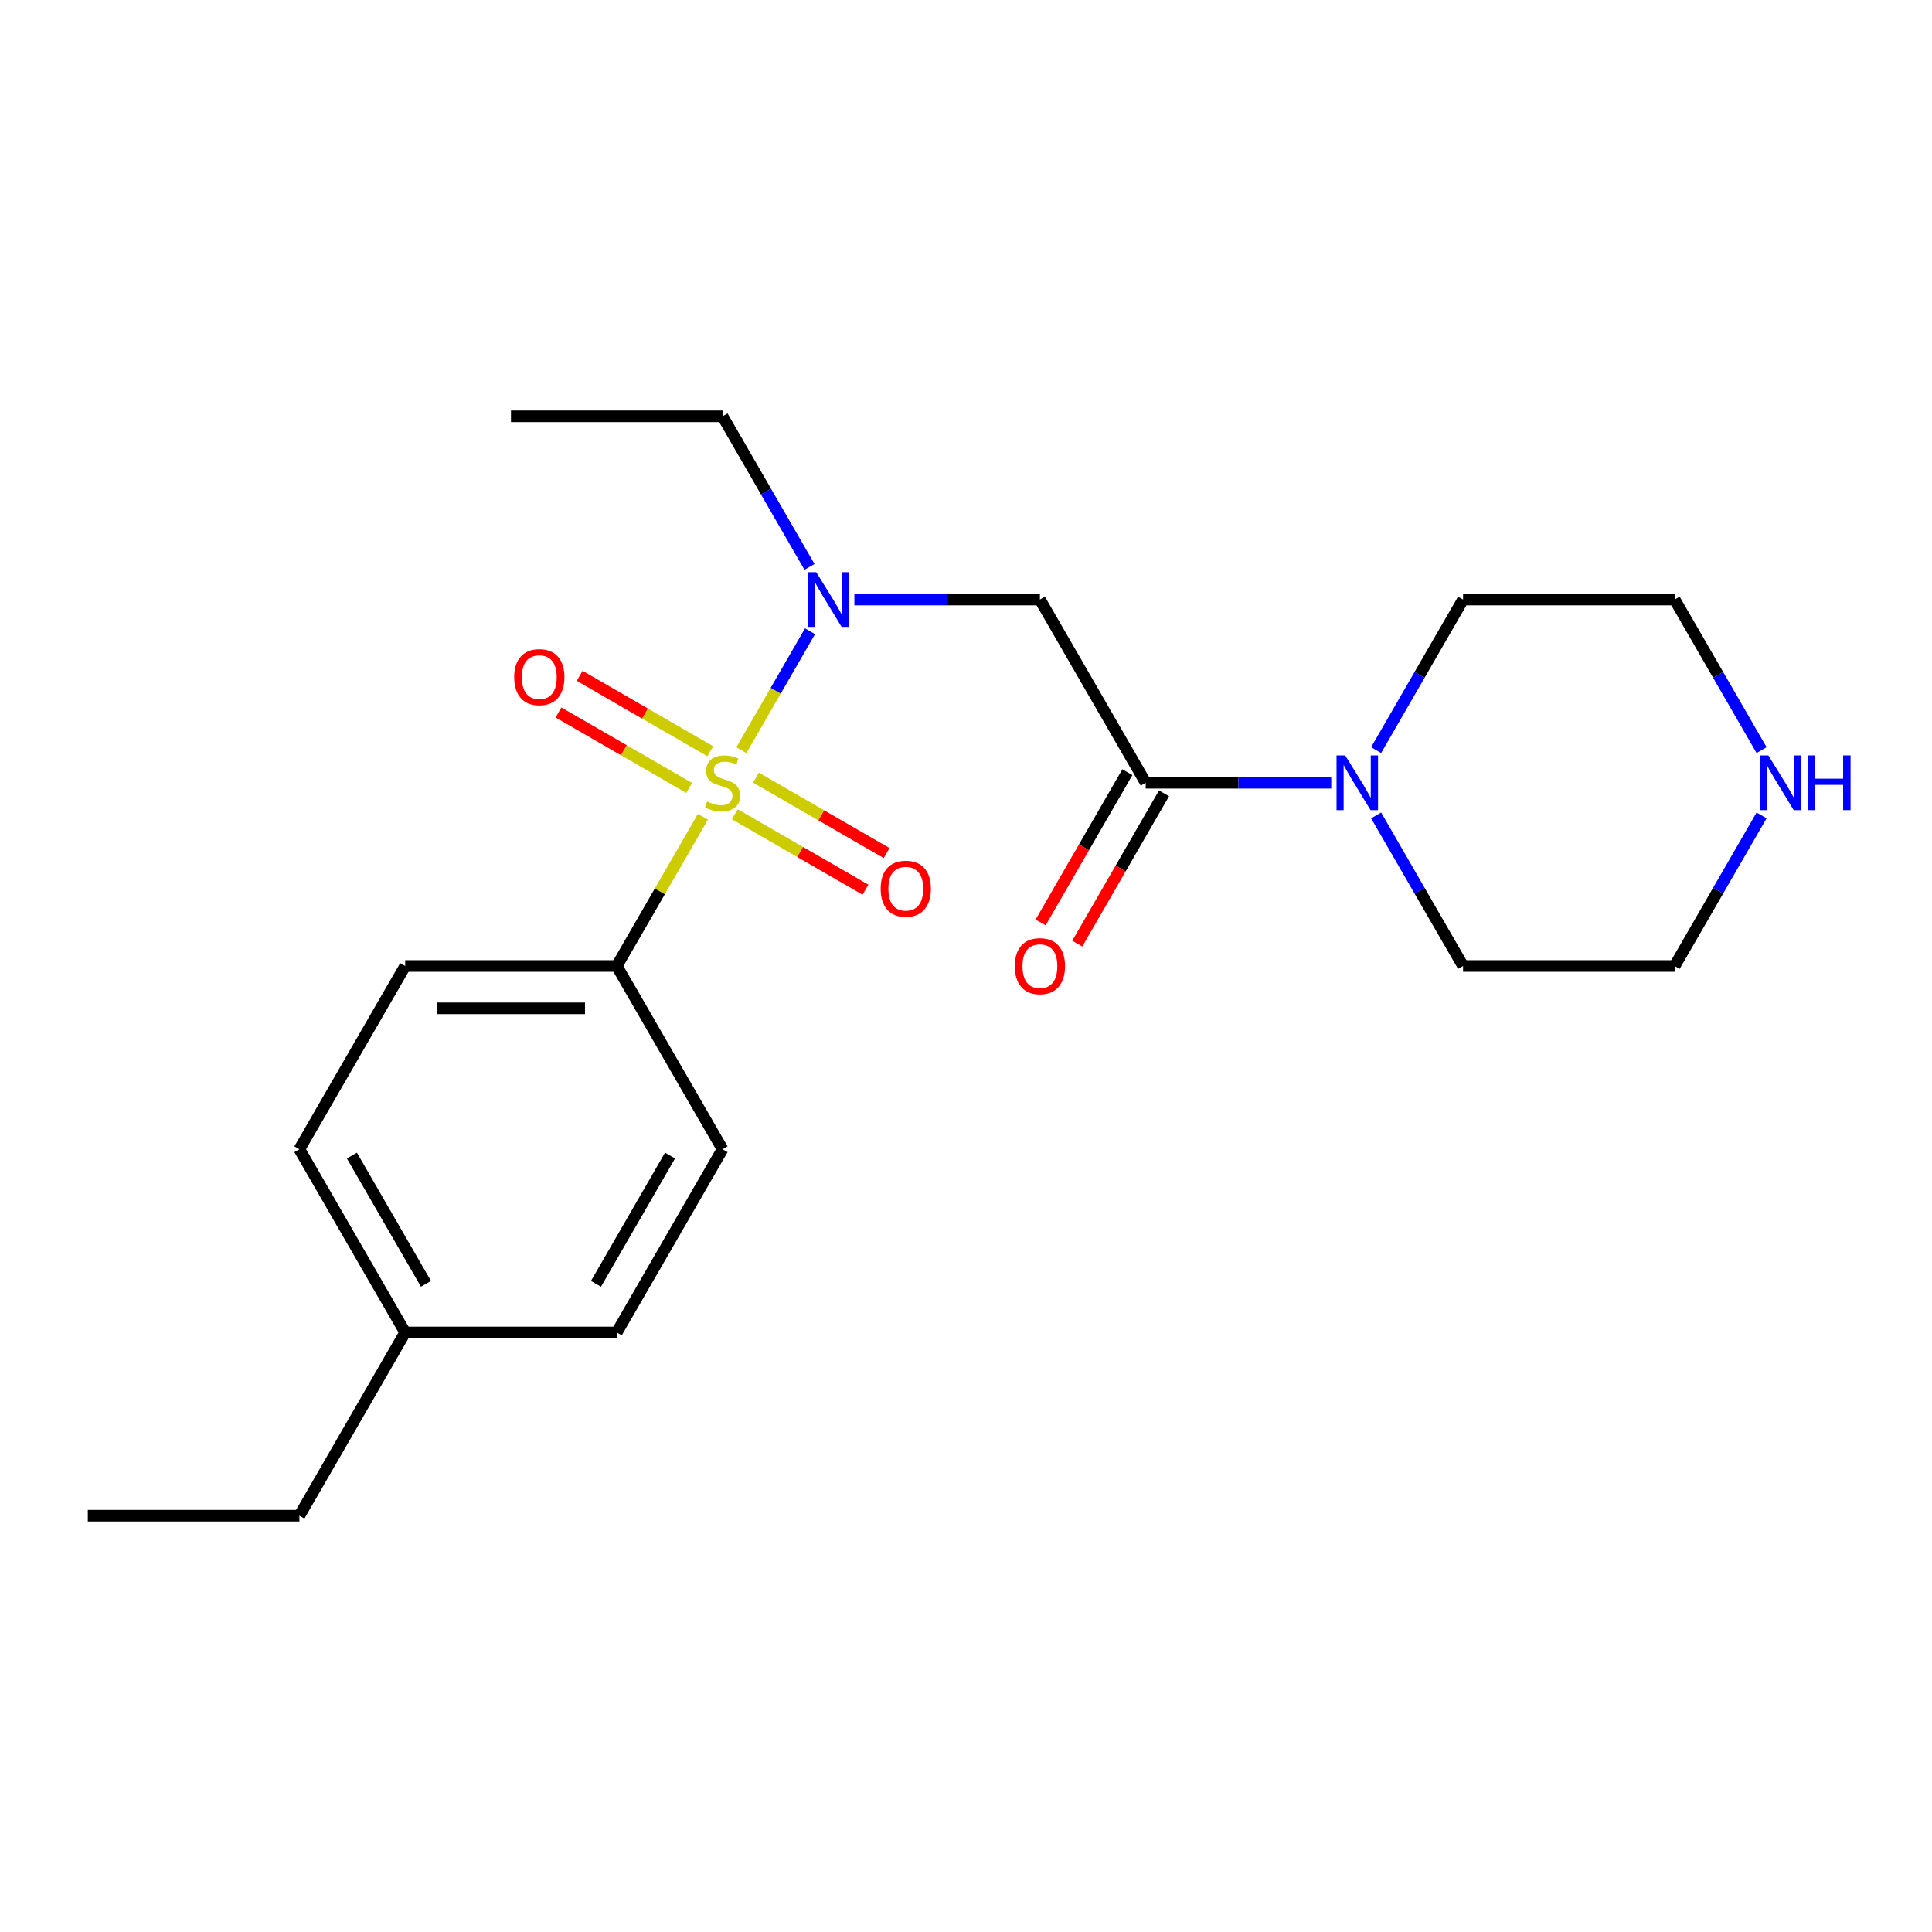 <?xml version='1.0' encoding='iso-8859-1'?>
<svg version='1.1' baseProfile='full'
              xmlns='http://www.w3.org/2000/svg'
                      xmlns:rdkit='http://www.rdkit.org/xml'
                      xmlns:xlink='http://www.w3.org/1999/xlink'
                  xml:space='preserve'
width='1000px' height='1000px' viewBox='0 0 1000 1000'>
<!-- END OF HEADER -->
<rect style='opacity:1.0;fill:#FFFFFF;stroke:none' width='1000' height='1000' x='0' y='0'> </rect>
<path class='bond-0' d='M 383.722,388.302 L 401.496,357.517' style='fill:none;fill-rule:evenodd;stroke:#CCCC00;stroke-width:6px;stroke-linecap:butt;stroke-linejoin:miter;stroke-opacity:1' />
<path class='bond-0' d='M 401.496,357.517 L 419.27,326.732' style='fill:none;fill-rule:evenodd;stroke:#0000FF;stroke-width:6px;stroke-linecap:butt;stroke-linejoin:miter;stroke-opacity:1' />
<path class='bond-4' d='M 363.818,422.778 L 341.526,461.389' style='fill:none;fill-rule:evenodd;stroke:#CCCC00;stroke-width:6px;stroke-linecap:butt;stroke-linejoin:miter;stroke-opacity:1' />
<path class='bond-4' d='M 341.526,461.389 L 319.233,500' style='fill:none;fill-rule:evenodd;stroke:#000000;stroke-width:6px;stroke-linecap:butt;stroke-linejoin:miter;stroke-opacity:1' />
<path class='bond-5' d='M 380.331,421.467 L 414.144,440.989' style='fill:none;fill-rule:evenodd;stroke:#CCCC00;stroke-width:6px;stroke-linecap:butt;stroke-linejoin:miter;stroke-opacity:1' />
<path class='bond-5' d='M 414.144,440.989 L 447.957,460.511' style='fill:none;fill-rule:evenodd;stroke:#FF0000;stroke-width:6px;stroke-linecap:butt;stroke-linejoin:miter;stroke-opacity:1' />
<path class='bond-5' d='M 391.283,402.499 L 425.095,422.021' style='fill:none;fill-rule:evenodd;stroke:#CCCC00;stroke-width:6px;stroke-linecap:butt;stroke-linejoin:miter;stroke-opacity:1' />
<path class='bond-5' d='M 425.095,422.021 L 458.908,441.543' style='fill:none;fill-rule:evenodd;stroke:#FF0000;stroke-width:6px;stroke-linecap:butt;stroke-linejoin:miter;stroke-opacity:1' />
<path class='bond-6' d='M 367.647,388.853 L 333.834,369.331' style='fill:none;fill-rule:evenodd;stroke:#CCCC00;stroke-width:6px;stroke-linecap:butt;stroke-linejoin:miter;stroke-opacity:1' />
<path class='bond-6' d='M 333.834,369.331 L 300.022,349.81' style='fill:none;fill-rule:evenodd;stroke:#FF0000;stroke-width:6px;stroke-linecap:butt;stroke-linejoin:miter;stroke-opacity:1' />
<path class='bond-6' d='M 356.696,407.821 L 322.883,388.299' style='fill:none;fill-rule:evenodd;stroke:#CCCC00;stroke-width:6px;stroke-linecap:butt;stroke-linejoin:miter;stroke-opacity:1' />
<path class='bond-6' d='M 322.883,388.299 L 289.07,368.778' style='fill:none;fill-rule:evenodd;stroke:#FF0000;stroke-width:6px;stroke-linecap:butt;stroke-linejoin:miter;stroke-opacity:1' />
<path class='bond-2' d='M 442.223,310.32 L 490.24,310.32' style='fill:none;fill-rule:evenodd;stroke:#0000FF;stroke-width:6px;stroke-linecap:butt;stroke-linejoin:miter;stroke-opacity:1' />
<path class='bond-2' d='M 490.24,310.32 L 538.257,310.32' style='fill:none;fill-rule:evenodd;stroke:#000000;stroke-width:6px;stroke-linecap:butt;stroke-linejoin:miter;stroke-opacity:1' />
<path class='bond-14' d='M 418.989,293.423 L 396.489,254.452' style='fill:none;fill-rule:evenodd;stroke:#0000FF;stroke-width:6px;stroke-linecap:butt;stroke-linejoin:miter;stroke-opacity:1' />
<path class='bond-14' d='M 396.489,254.452 L 373.989,215.481' style='fill:none;fill-rule:evenodd;stroke:#000000;stroke-width:6px;stroke-linecap:butt;stroke-linejoin:miter;stroke-opacity:1' />
<path class='bond-1' d='M 593.012,405.16 L 538.257,310.32' style='fill:none;fill-rule:evenodd;stroke:#000000;stroke-width:6px;stroke-linecap:butt;stroke-linejoin:miter;stroke-opacity:1' />
<path class='bond-3' d='M 593.012,405.16 L 641.029,405.16' style='fill:none;fill-rule:evenodd;stroke:#000000;stroke-width:6px;stroke-linecap:butt;stroke-linejoin:miter;stroke-opacity:1' />
<path class='bond-3' d='M 641.029,405.16 L 689.046,405.16' style='fill:none;fill-rule:evenodd;stroke:#0000FF;stroke-width:6px;stroke-linecap:butt;stroke-linejoin:miter;stroke-opacity:1' />
<path class='bond-7' d='M 583.528,399.685 L 561.075,438.576' style='fill:none;fill-rule:evenodd;stroke:#000000;stroke-width:6px;stroke-linecap:butt;stroke-linejoin:miter;stroke-opacity:1' />
<path class='bond-7' d='M 561.075,438.576 L 538.621,477.467' style='fill:none;fill-rule:evenodd;stroke:#FF0000;stroke-width:6px;stroke-linecap:butt;stroke-linejoin:miter;stroke-opacity:1' />
<path class='bond-7' d='M 602.496,410.636 L 580.043,449.527' style='fill:none;fill-rule:evenodd;stroke:#000000;stroke-width:6px;stroke-linecap:butt;stroke-linejoin:miter;stroke-opacity:1' />
<path class='bond-7' d='M 580.043,449.527 L 557.589,488.418' style='fill:none;fill-rule:evenodd;stroke:#FF0000;stroke-width:6px;stroke-linecap:butt;stroke-linejoin:miter;stroke-opacity:1' />
<path class='bond-15' d='M 712.28,388.262 L 734.78,349.291' style='fill:none;fill-rule:evenodd;stroke:#0000FF;stroke-width:6px;stroke-linecap:butt;stroke-linejoin:miter;stroke-opacity:1' />
<path class='bond-15' d='M 734.78,349.291 L 757.28,310.32' style='fill:none;fill-rule:evenodd;stroke:#000000;stroke-width:6px;stroke-linecap:butt;stroke-linejoin:miter;stroke-opacity:1' />
<path class='bond-16' d='M 712.28,422.058 L 734.78,461.029' style='fill:none;fill-rule:evenodd;stroke:#0000FF;stroke-width:6px;stroke-linecap:butt;stroke-linejoin:miter;stroke-opacity:1' />
<path class='bond-16' d='M 734.78,461.029 L 757.28,500' style='fill:none;fill-rule:evenodd;stroke:#000000;stroke-width:6px;stroke-linecap:butt;stroke-linejoin:miter;stroke-opacity:1' />
<path class='bond-9' d='M 319.233,500 L 209.722,500' style='fill:none;fill-rule:evenodd;stroke:#000000;stroke-width:6px;stroke-linecap:butt;stroke-linejoin:miter;stroke-opacity:1' />
<path class='bond-9' d='M 302.807,521.902 L 226.149,521.902' style='fill:none;fill-rule:evenodd;stroke:#000000;stroke-width:6px;stroke-linecap:butt;stroke-linejoin:miter;stroke-opacity:1' />
<path class='bond-10' d='M 319.233,500 L 373.989,594.84' style='fill:none;fill-rule:evenodd;stroke:#000000;stroke-width:6px;stroke-linecap:butt;stroke-linejoin:miter;stroke-opacity:1' />
<path class='bond-8' d='M 911.791,422.058 L 889.291,461.029' style='fill:none;fill-rule:evenodd;stroke:#0000FF;stroke-width:6px;stroke-linecap:butt;stroke-linejoin:miter;stroke-opacity:1' />
<path class='bond-8' d='M 889.291,461.029 L 866.791,500' style='fill:none;fill-rule:evenodd;stroke:#000000;stroke-width:6px;stroke-linecap:butt;stroke-linejoin:miter;stroke-opacity:1' />
<path class='bond-23' d='M 911.791,388.262 L 889.291,349.291' style='fill:none;fill-rule:evenodd;stroke:#0000FF;stroke-width:6px;stroke-linecap:butt;stroke-linejoin:miter;stroke-opacity:1' />
<path class='bond-23' d='M 889.291,349.291 L 866.791,310.32' style='fill:none;fill-rule:evenodd;stroke:#000000;stroke-width:6px;stroke-linecap:butt;stroke-linejoin:miter;stroke-opacity:1' />
<path class='bond-11' d='M 209.722,500 L 154.966,594.84' style='fill:none;fill-rule:evenodd;stroke:#000000;stroke-width:6px;stroke-linecap:butt;stroke-linejoin:miter;stroke-opacity:1' />
<path class='bond-12' d='M 373.989,594.84 L 319.233,689.68' style='fill:none;fill-rule:evenodd;stroke:#000000;stroke-width:6px;stroke-linecap:butt;stroke-linejoin:miter;stroke-opacity:1' />
<path class='bond-12' d='M 346.808,598.115 L 308.479,664.502' style='fill:none;fill-rule:evenodd;stroke:#000000;stroke-width:6px;stroke-linecap:butt;stroke-linejoin:miter;stroke-opacity:1' />
<path class='bond-22' d='M 154.966,594.84 L 209.722,689.68' style='fill:none;fill-rule:evenodd;stroke:#000000;stroke-width:6px;stroke-linecap:butt;stroke-linejoin:miter;stroke-opacity:1' />
<path class='bond-22' d='M 182.147,598.115 L 220.476,664.502' style='fill:none;fill-rule:evenodd;stroke:#000000;stroke-width:6px;stroke-linecap:butt;stroke-linejoin:miter;stroke-opacity:1' />
<path class='bond-13' d='M 319.233,689.68 L 209.722,689.68' style='fill:none;fill-rule:evenodd;stroke:#000000;stroke-width:6px;stroke-linecap:butt;stroke-linejoin:miter;stroke-opacity:1' />
<path class='bond-19' d='M 209.722,689.68 L 154.966,784.519' style='fill:none;fill-rule:evenodd;stroke:#000000;stroke-width:6px;stroke-linecap:butt;stroke-linejoin:miter;stroke-opacity:1' />
<path class='bond-20' d='M 373.989,215.481 L 264.478,215.481' style='fill:none;fill-rule:evenodd;stroke:#000000;stroke-width:6px;stroke-linecap:butt;stroke-linejoin:miter;stroke-opacity:1' />
<path class='bond-17' d='M 757.28,310.32 L 866.791,310.32' style='fill:none;fill-rule:evenodd;stroke:#000000;stroke-width:6px;stroke-linecap:butt;stroke-linejoin:miter;stroke-opacity:1' />
<path class='bond-18' d='M 757.28,500 L 866.791,500' style='fill:none;fill-rule:evenodd;stroke:#000000;stroke-width:6px;stroke-linecap:butt;stroke-linejoin:miter;stroke-opacity:1' />
<path class='bond-21' d='M 154.966,784.519 L 45.455,784.519' style='fill:none;fill-rule:evenodd;stroke:#000000;stroke-width:6px;stroke-linecap:butt;stroke-linejoin:miter;stroke-opacity:1' />
<path  class='atom-0' d='M 365.989 414.88
Q 366.309 415, 367.629 415.56
Q 368.949 416.12, 370.389 416.48
Q 371.869 416.8, 373.309 416.8
Q 375.989 416.8, 377.549 415.52
Q 379.109 414.2, 379.109 411.92
Q 379.109 410.36, 378.309 409.4
Q 377.549 408.44, 376.349 407.92
Q 375.149 407.4, 373.149 406.8
Q 370.629 406.04, 369.109 405.32
Q 367.629 404.6, 366.549 403.08
Q 365.509 401.56, 365.509 399
Q 365.509 395.44, 367.909 393.24
Q 370.349 391.04, 375.149 391.04
Q 378.429 391.04, 382.149 392.6
L 381.229 395.68
Q 377.829 394.28, 375.269 394.28
Q 372.509 394.28, 370.989 395.44
Q 369.469 396.56, 369.509 398.52
Q 369.509 400.04, 370.269 400.96
Q 371.069 401.88, 372.189 402.4
Q 373.349 402.92, 375.269 403.52
Q 377.829 404.32, 379.349 405.12
Q 380.869 405.92, 381.949 407.56
Q 383.069 409.16, 383.069 411.92
Q 383.069 415.84, 380.429 417.96
Q 377.829 420.04, 373.469 420.04
Q 370.949 420.04, 369.029 419.48
Q 367.149 418.96, 364.909 418.04
L 365.989 414.88
' fill='#CCCC00'/>
<path  class='atom-1' d='M 422.485 296.16
L 431.765 311.16
Q 432.685 312.64, 434.165 315.32
Q 435.645 318, 435.725 318.16
L 435.725 296.16
L 439.485 296.16
L 439.485 324.48
L 435.605 324.48
L 425.645 308.08
Q 424.485 306.16, 423.245 303.96
Q 422.045 301.76, 421.685 301.08
L 421.685 324.48
L 418.005 324.48
L 418.005 296.16
L 422.485 296.16
' fill='#0000FF'/>
<path  class='atom-4' d='M 696.264 391
L 705.544 406
Q 706.464 407.48, 707.944 410.16
Q 709.424 412.84, 709.504 413
L 709.504 391
L 713.264 391
L 713.264 419.32
L 709.384 419.32
L 699.424 402.92
Q 698.264 401, 697.024 398.8
Q 695.824 396.6, 695.464 395.92
L 695.464 419.32
L 691.784 419.32
L 691.784 391
L 696.264 391
' fill='#0000FF'/>
<path  class='atom-6' d='M 455.829 459.996
Q 455.829 453.196, 459.189 449.396
Q 462.549 445.596, 468.829 445.596
Q 475.109 445.596, 478.469 449.396
Q 481.829 453.196, 481.829 459.996
Q 481.829 466.876, 478.429 470.796
Q 475.029 474.676, 468.829 474.676
Q 462.589 474.676, 459.189 470.796
Q 455.829 466.916, 455.829 459.996
M 468.829 471.476
Q 473.149 471.476, 475.469 468.596
Q 477.829 465.676, 477.829 459.996
Q 477.829 454.436, 475.469 451.636
Q 473.149 448.796, 468.829 448.796
Q 464.509 448.796, 462.149 451.596
Q 459.829 454.396, 459.829 459.996
Q 459.829 465.716, 462.149 468.596
Q 464.509 471.476, 468.829 471.476
' fill='#FF0000'/>
<path  class='atom-7' d='M 266.149 350.484
Q 266.149 343.684, 269.509 339.884
Q 272.869 336.084, 279.149 336.084
Q 285.429 336.084, 288.789 339.884
Q 292.149 343.684, 292.149 350.484
Q 292.149 357.364, 288.749 361.284
Q 285.349 365.164, 279.149 365.164
Q 272.909 365.164, 269.509 361.284
Q 266.149 357.404, 266.149 350.484
M 279.149 361.964
Q 283.469 361.964, 285.789 359.084
Q 288.149 356.164, 288.149 350.484
Q 288.149 344.924, 285.789 342.124
Q 283.469 339.284, 279.149 339.284
Q 274.829 339.284, 272.469 342.084
Q 270.149 344.884, 270.149 350.484
Q 270.149 356.204, 272.469 359.084
Q 274.829 361.964, 279.149 361.964
' fill='#FF0000'/>
<path  class='atom-8' d='M 525.257 500.08
Q 525.257 493.28, 528.617 489.48
Q 531.977 485.68, 538.257 485.68
Q 544.537 485.68, 547.897 489.48
Q 551.257 493.28, 551.257 500.08
Q 551.257 506.96, 547.857 510.88
Q 544.457 514.76, 538.257 514.76
Q 532.017 514.76, 528.617 510.88
Q 525.257 507, 525.257 500.08
M 538.257 511.56
Q 542.577 511.56, 544.897 508.68
Q 547.257 505.76, 547.257 500.08
Q 547.257 494.52, 544.897 491.72
Q 542.577 488.88, 538.257 488.88
Q 533.937 488.88, 531.577 491.68
Q 529.257 494.48, 529.257 500.08
Q 529.257 505.8, 531.577 508.68
Q 533.937 511.56, 538.257 511.56
' fill='#FF0000'/>
<path  class='atom-9' d='M 915.287 391
L 924.567 406
Q 925.487 407.48, 926.967 410.16
Q 928.447 412.84, 928.527 413
L 928.527 391
L 932.287 391
L 932.287 419.32
L 928.407 419.32
L 918.447 402.92
Q 917.287 401, 916.047 398.8
Q 914.847 396.6, 914.487 395.92
L 914.487 419.32
L 910.807 419.32
L 910.807 391
L 915.287 391
' fill='#0000FF'/>
<path  class='atom-9' d='M 935.687 391
L 939.527 391
L 939.527 403.04
L 954.007 403.04
L 954.007 391
L 957.847 391
L 957.847 419.32
L 954.007 419.32
L 954.007 406.24
L 939.527 406.24
L 939.527 419.32
L 935.687 419.32
L 935.687 391
' fill='#0000FF'/>
</svg>
